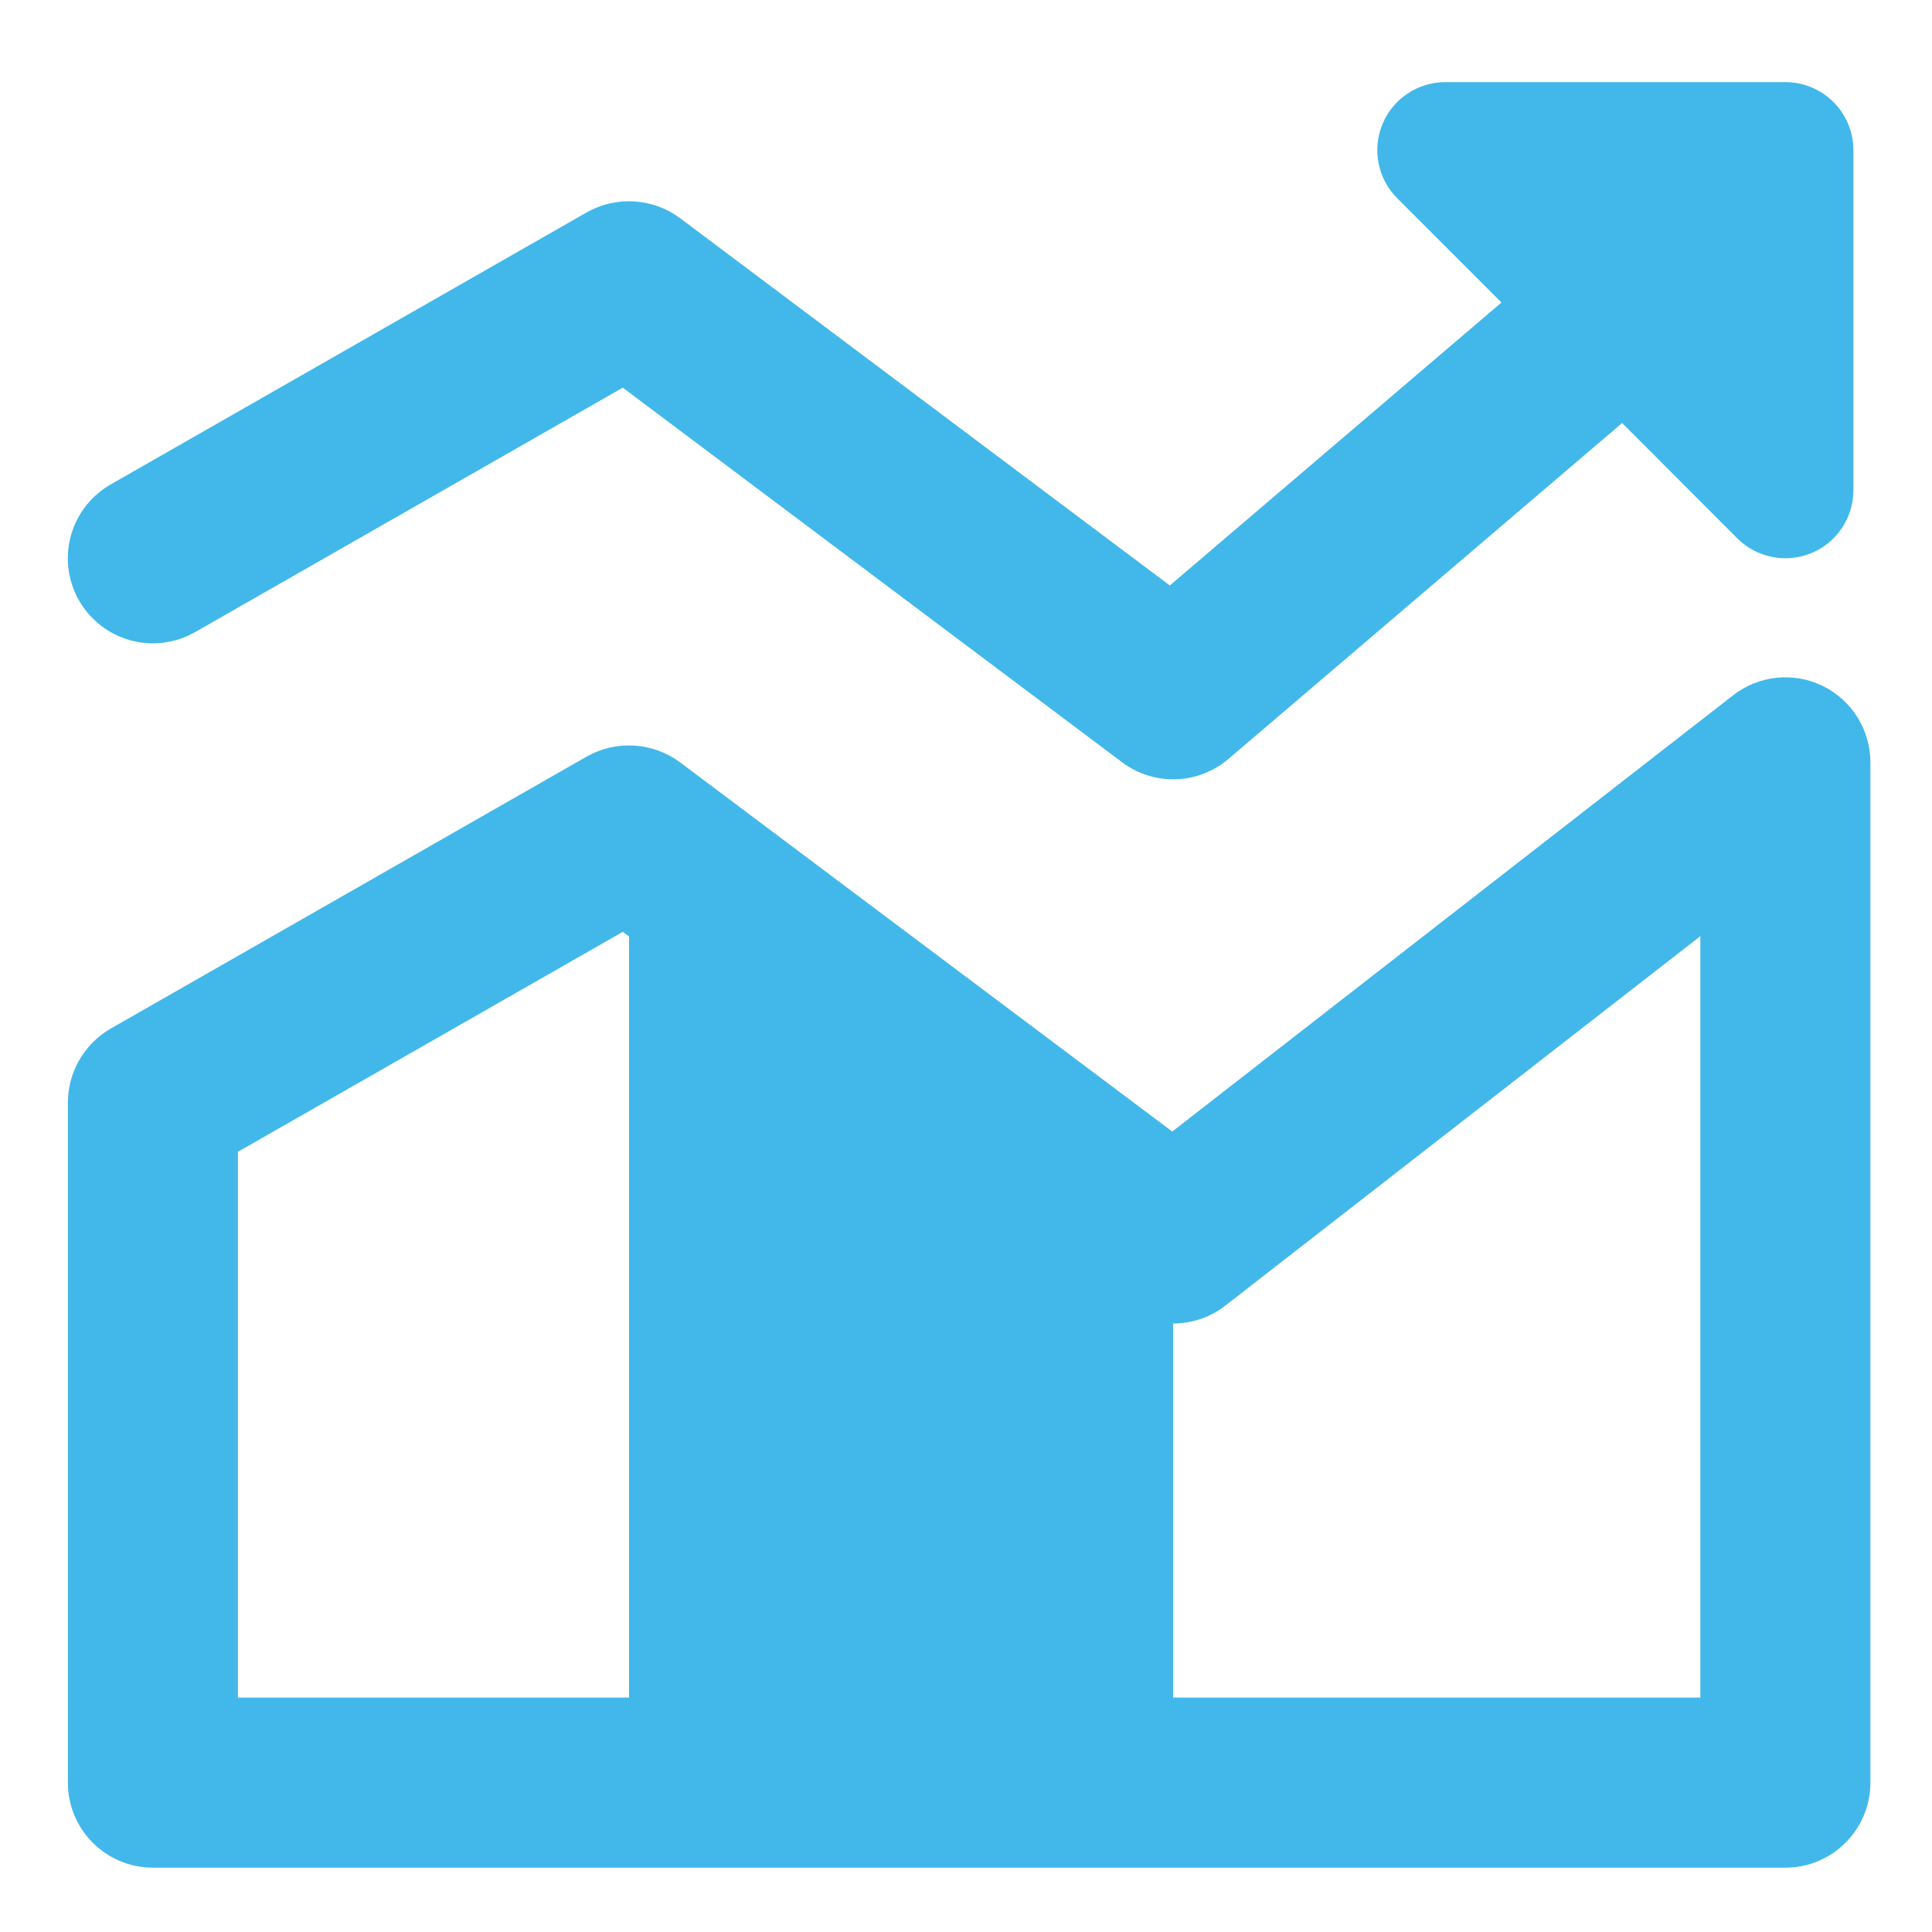 <svg width="53" height="53" viewBox="0 0 53 53" fill="none" xmlns="http://www.w3.org/2000/svg">
<path fill-rule="evenodd" clip-rule="evenodd" d="M39.648 2.253C39.279 2.253 38.918 2.363 38.611 2.568C38.304 2.773 38.065 3.065 37.924 3.406C37.783 3.747 37.746 4.123 37.819 4.485C37.891 4.847 38.069 5.179 38.331 5.44L41.189 8.299L32.091 16.061L18.656 5.985C18.291 5.714 17.855 5.554 17.401 5.526C16.948 5.497 16.495 5.601 16.099 5.824L3.038 13.288C2.5 13.595 2.107 14.103 1.943 14.7C1.78 15.297 1.861 15.934 2.168 16.472C2.475 17.009 2.983 17.403 3.58 17.566C4.177 17.729 4.814 17.648 5.351 17.341L17.085 10.635L30.785 20.913C31.208 21.23 31.727 21.394 32.256 21.378C32.785 21.362 33.292 21.166 33.696 20.823L44.499 11.605L47.66 14.77C47.922 15.03 48.254 15.207 48.616 15.279C48.978 15.351 49.352 15.313 49.693 15.172C50.034 15.03 50.325 14.791 50.529 14.485C50.734 14.178 50.844 13.818 50.844 13.449V4.119C50.844 3.624 50.647 3.149 50.297 2.799C49.947 2.45 49.473 2.253 48.978 2.253H39.648ZM51.31 20.913C51.31 20.476 51.188 20.048 50.956 19.678C50.725 19.307 50.394 19.009 50.002 18.817C49.609 18.626 49.171 18.548 48.737 18.593C48.302 18.638 47.889 18.805 47.545 19.073L32.158 31.041L18.656 20.913C18.291 20.642 17.855 20.482 17.401 20.454C16.948 20.425 16.495 20.529 16.099 20.752L3.038 28.216C2.682 28.422 2.386 28.717 2.179 29.073C1.973 29.428 1.864 29.831 1.862 30.243V48.902C1.862 50.19 2.907 51.235 4.194 51.235H48.978C50.265 51.235 51.31 50.19 51.31 48.902V20.913ZM33.617 35.814L46.645 25.682V46.57H32.184V36.307C32.703 36.308 33.208 36.135 33.617 35.814ZM17.256 25.693L17.085 25.563L6.527 31.597V46.57H17.256V25.693Z" fill="#42B8EA"/>
</svg>
